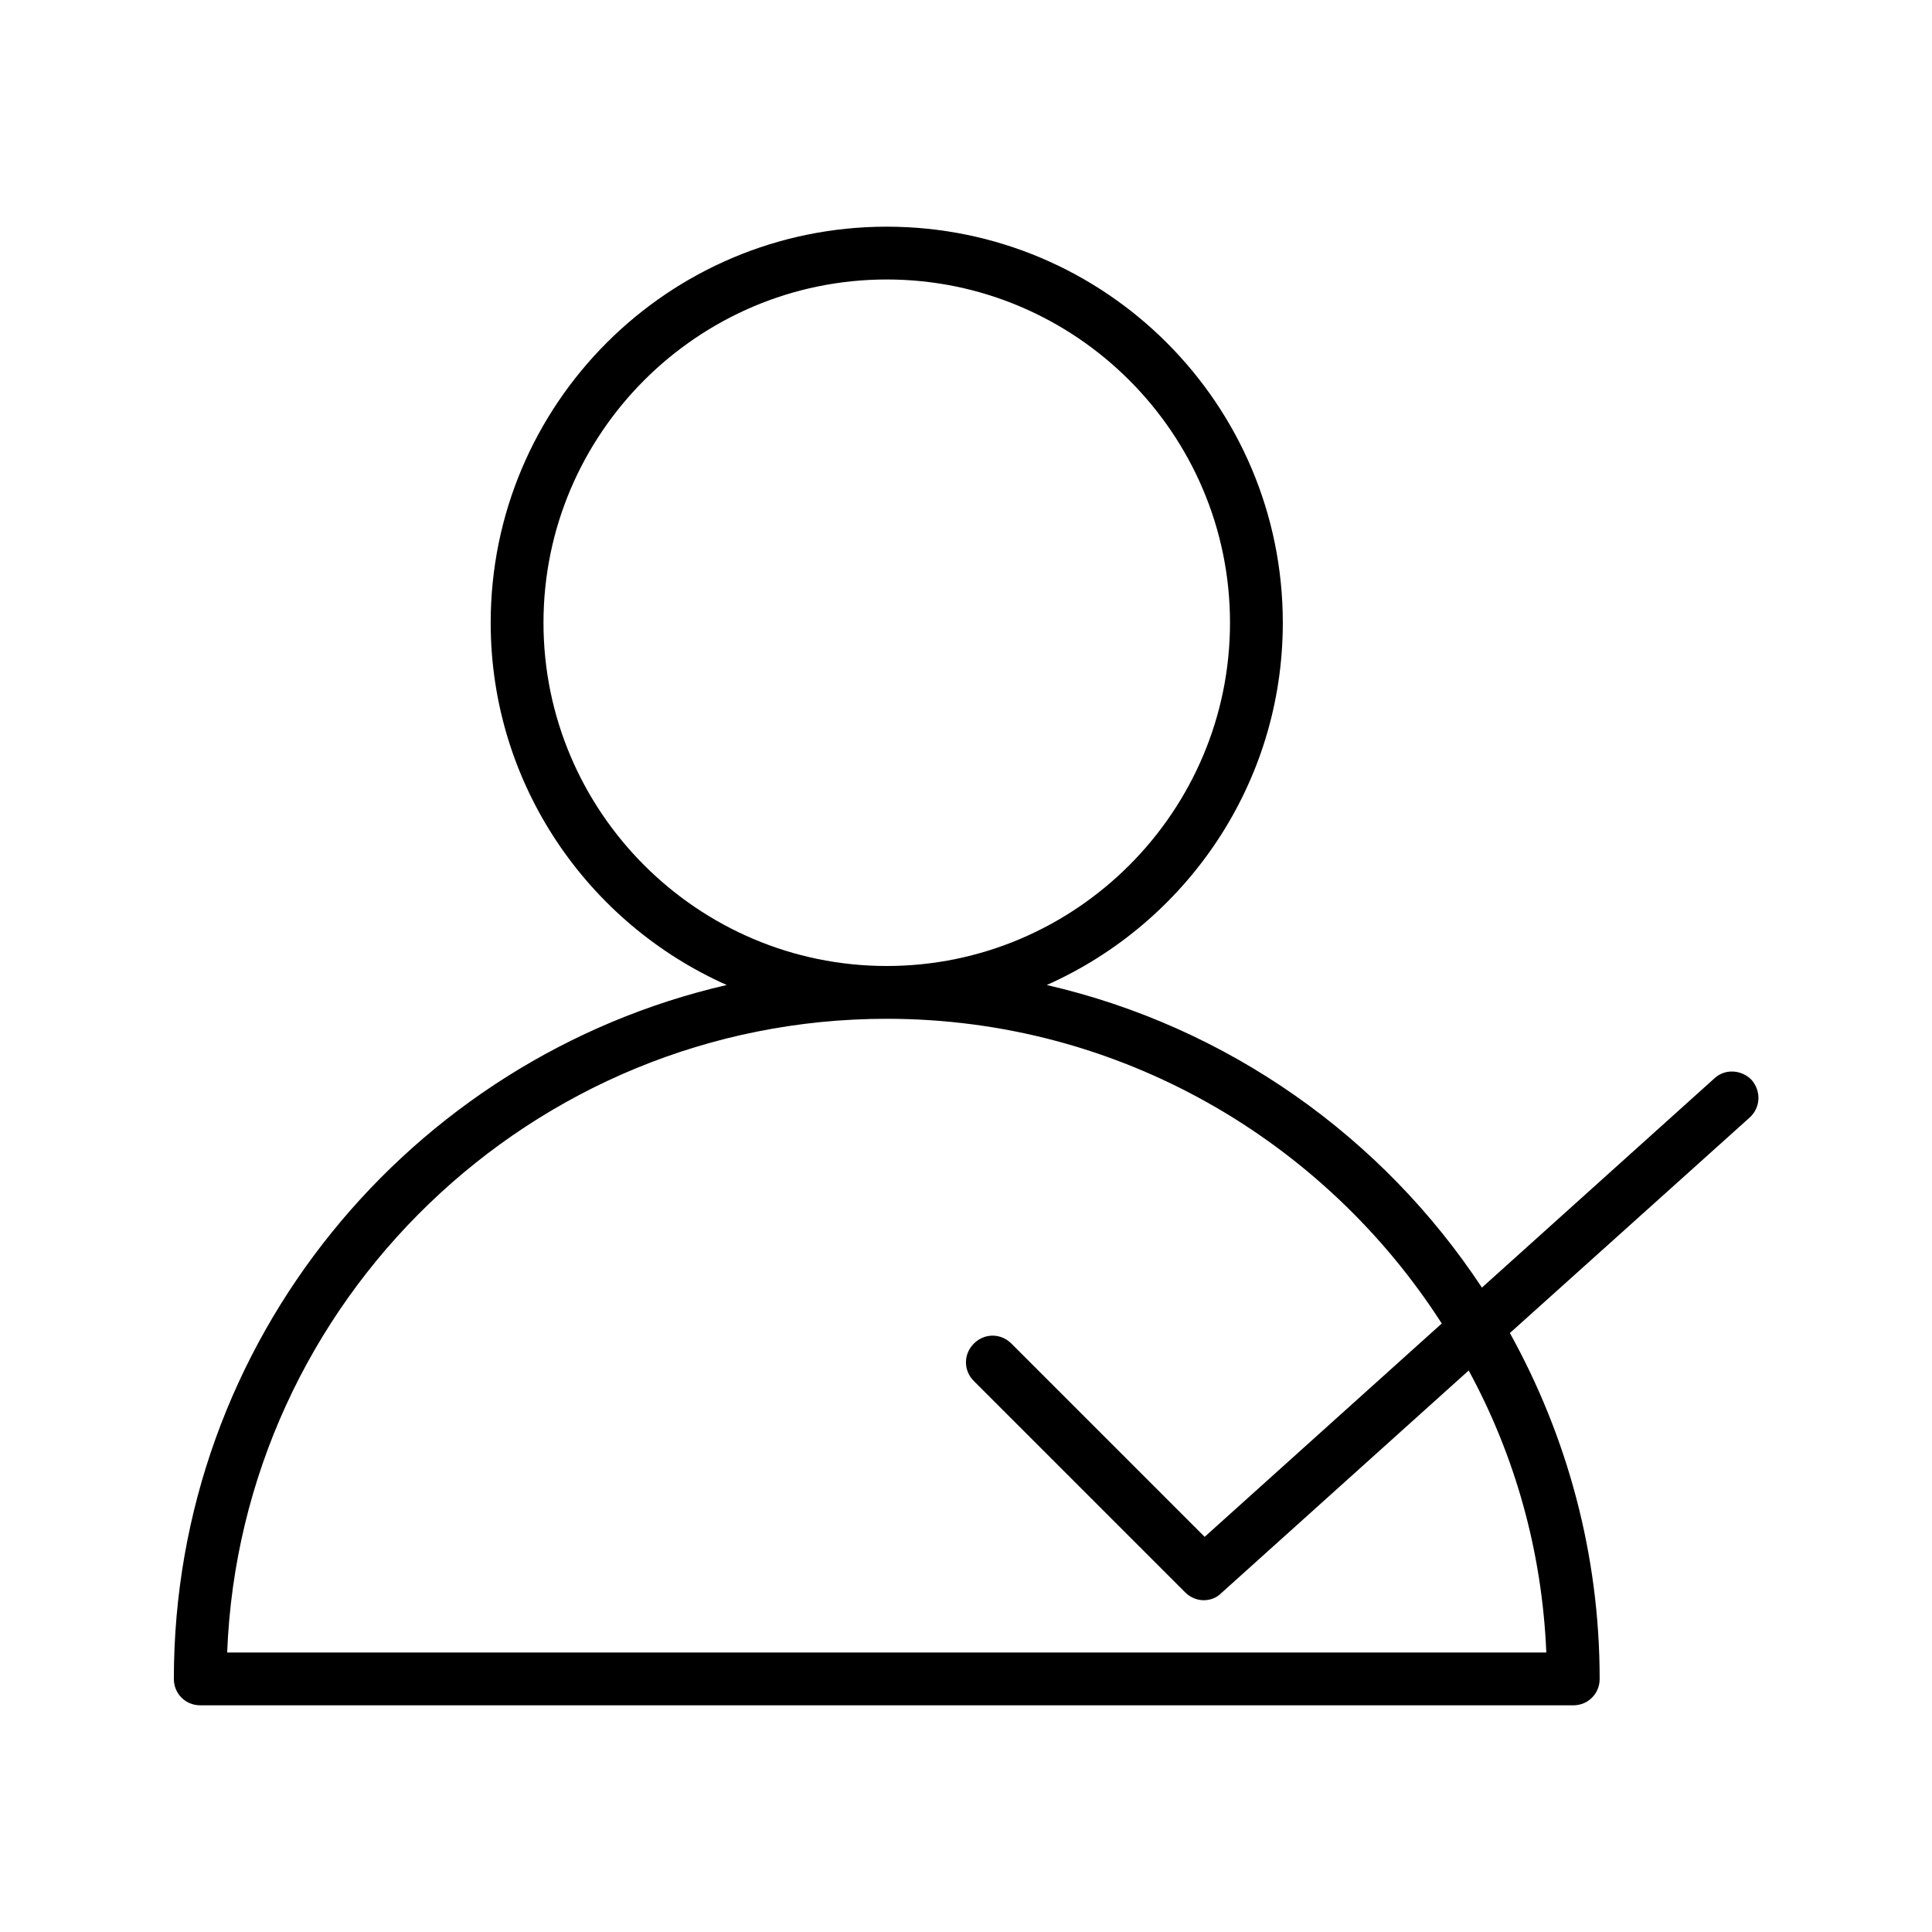 <?xml version="1.0" encoding="UTF-8"?>
<!-- Uploaded to: ICON Repo, www.iconrepo.com, Generator: ICON Repo Mixer Tools -->
<svg fill="#000000" width="800px" height="800px" version="1.1" viewBox="144 144 512 512" xmlns="http://www.w3.org/2000/svg">
 <path d="m598.3 429.81-61.578 55.418c-26.309-39.887-67.316-69.133-115.32-80.191 36.805-16.375 62.555-53.18 62.555-96.004 0-57.938-47.02-104.96-104.96-104.96-57.941 0-104.96 47.02-104.96 104.96 0 42.824 25.75 79.629 62.555 96.004-83.828 19.312-146.52 94.324-146.52 183.89 0 3.918 3.078 7 6.996 7h363.86c3.918 0 6.996-3.078 6.996-6.996 0-33.168-8.676-64.375-23.789-91.664l63.535-57.098c2.938-2.66 3.078-6.996 0.559-9.938-2.656-2.801-7.137-3.082-9.934-0.422zm-310.27-120.78c0-50.098 40.867-90.965 90.969-90.965 50.102 0 90.965 40.867 90.965 90.965 0 50.102-40.863 90.969-90.965 90.969-50.102 0-90.969-40.867-90.969-90.969zm265.76 272.9h-349.59c3.637-93.203 80.75-167.94 174.79-167.94 61.715 0 116.02 32.328 147.09 80.75l-62.836 56.539-51.219-51.219c-2.801-2.801-7.137-2.801-9.938 0-2.801 2.801-2.801 7.137 0 9.938l55.98 55.98c1.398 1.398 3.219 2.098 4.898 2.098 1.68 0 3.359-0.559 4.617-1.82l65.637-59.059c12.172 22.391 19.449 47.723 20.57 74.73z"/>
</svg>